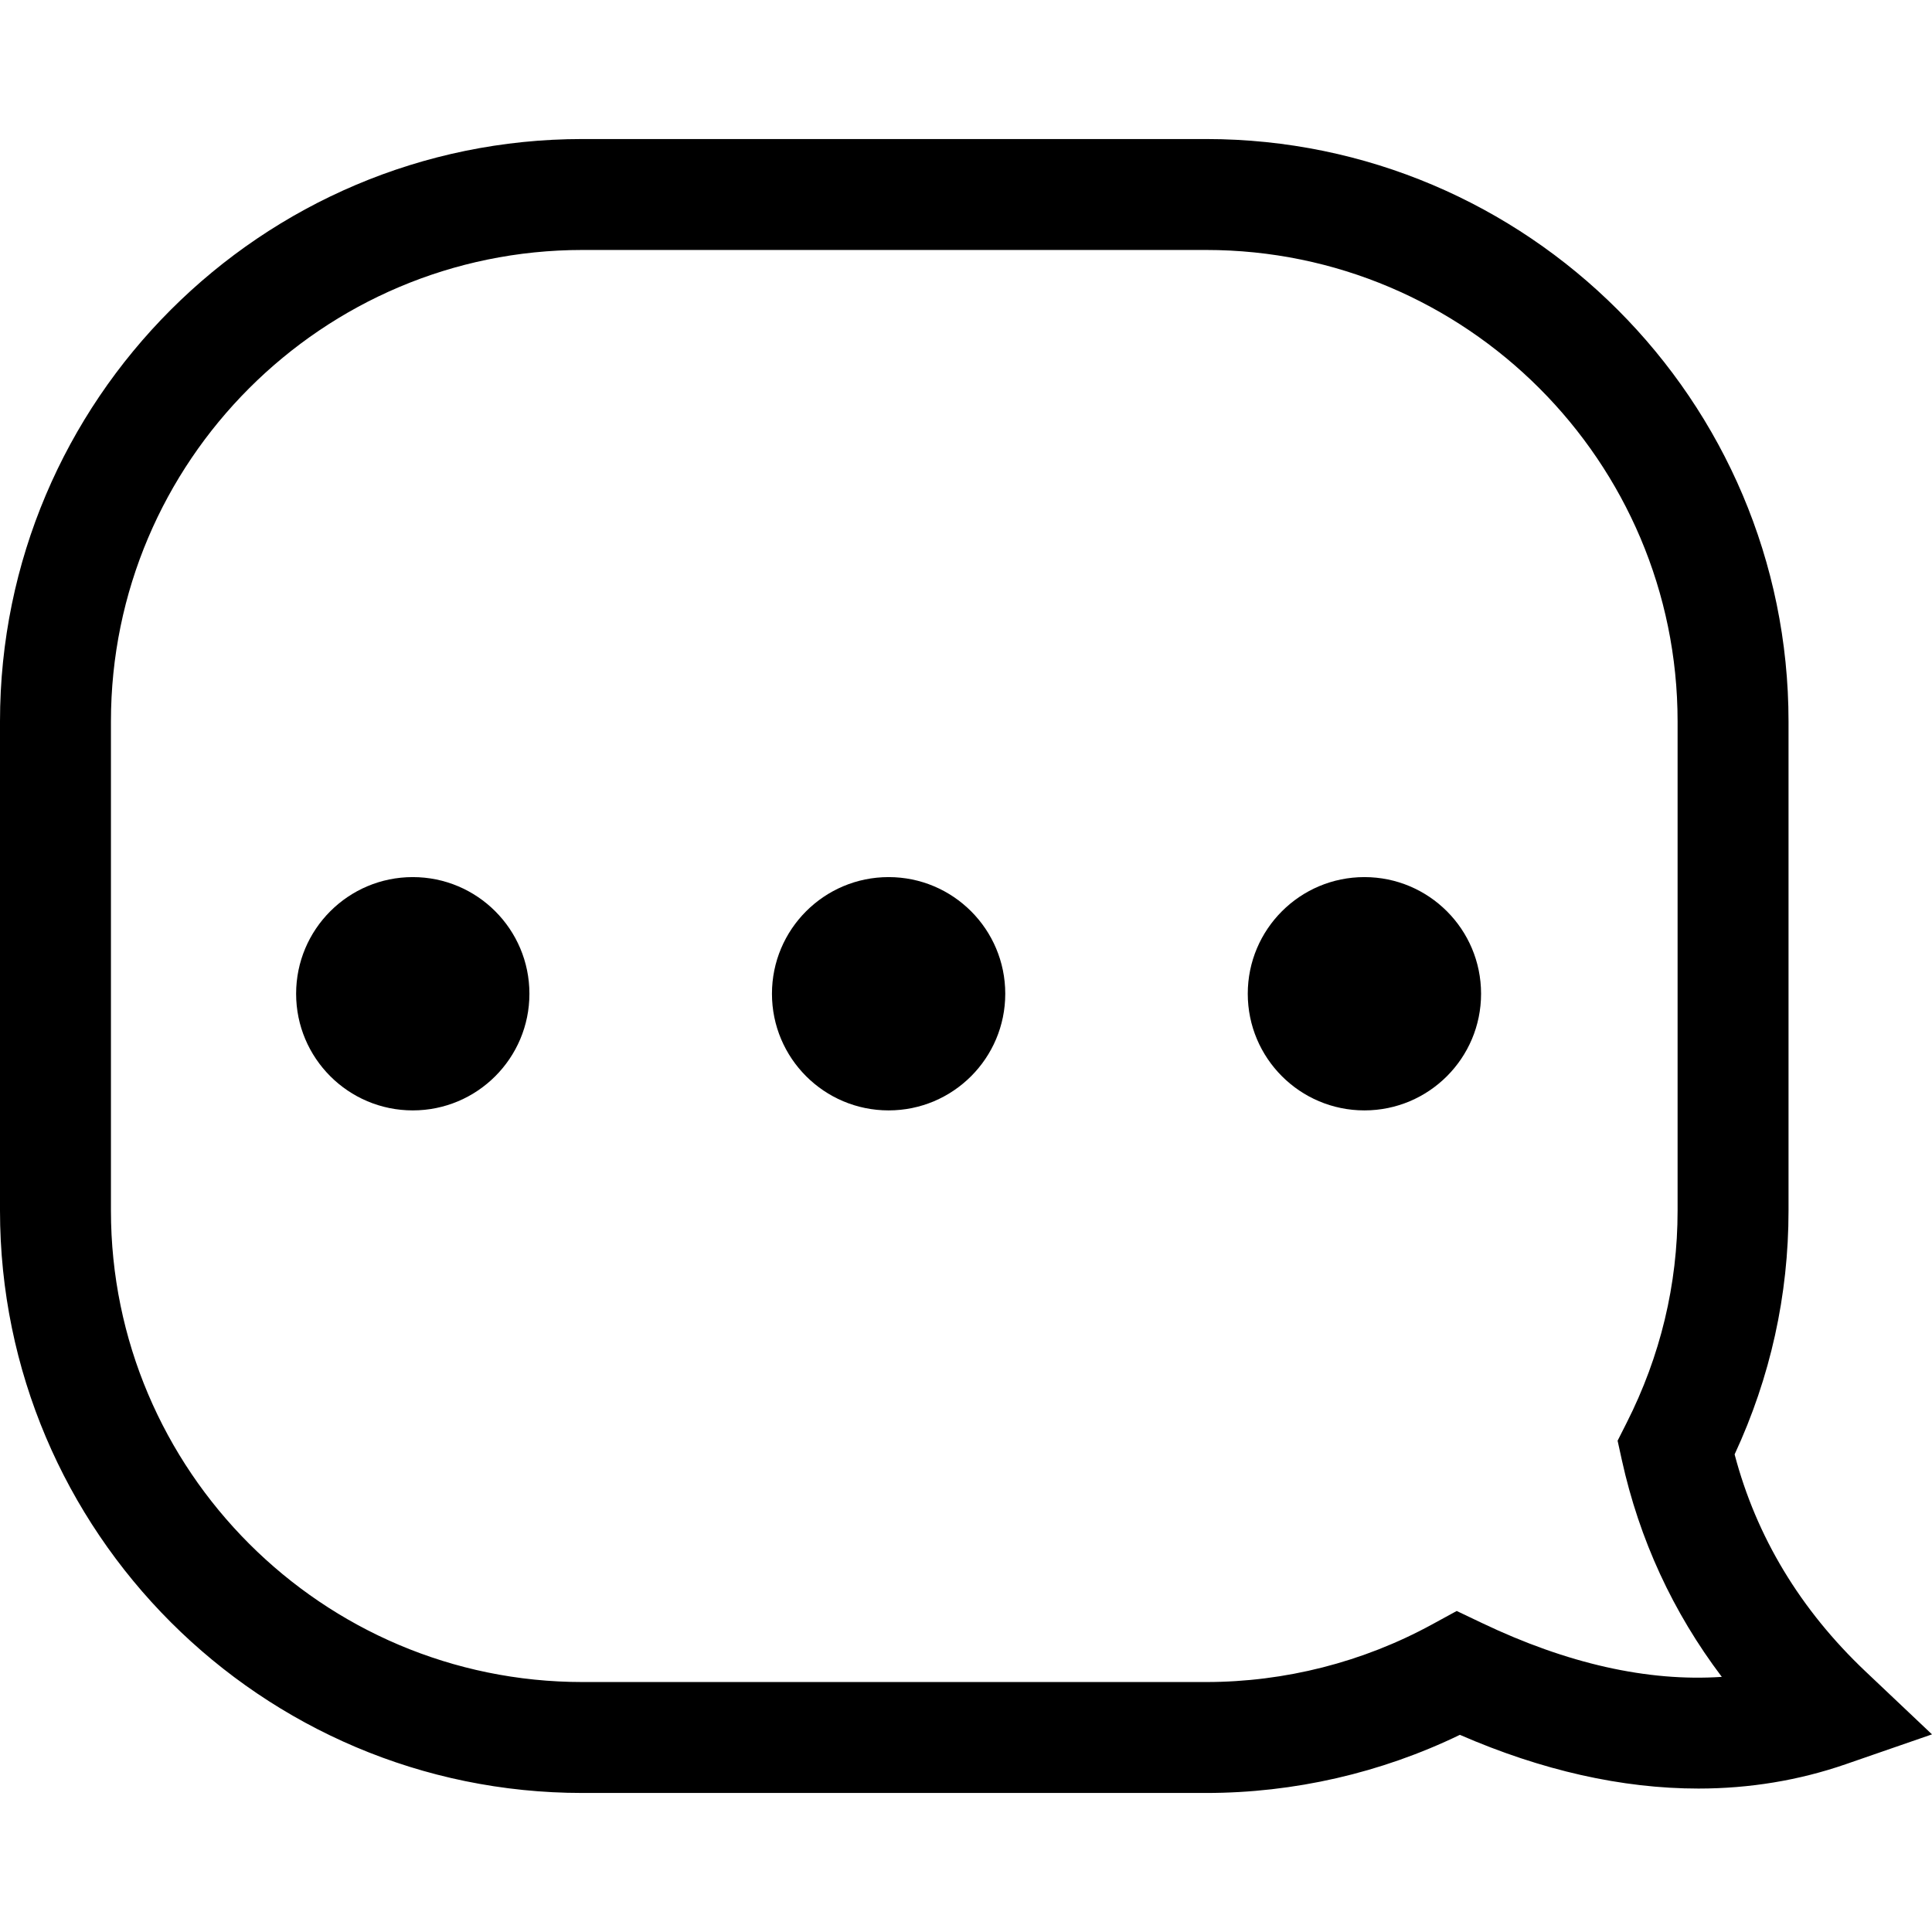 <?xml version="1.0" encoding="iso-8859-1"?>
<!-- Generator: Adobe Illustrator 19.0.0, SVG Export Plug-In . SVG Version: 6.00 Build 0)  -->
<svg version="1.1" id="Capa_1" xmlns="http://www.w3.org/2000/svg" xmlns:xlink="http://www.w3.org/1999/xlink" x="0px" y="0px"
	 viewBox="0 0 69.661 69.661" style="enable-background:new 0 0 69.661 69.661;" xml:space="preserve">
<g>
	<path d="M43.488,64.648H21c-11.58,0-21-9.421-21-21V26.013c0-11.58,9.42-21,21-21h22.488c11.579,0,21,9.42,21,21v17.635
		c0,3.057-0.653,6.01-1.944,8.792c0.783,2.971,2.37,5.602,4.724,7.83l2.393,2.265l-3.113,1.077
		c-1.682,0.582-3.467,0.877-5.307,0.877l0,0c-2.758,0-5.647-0.651-8.603-1.937C49.798,63.927,46.655,64.648,43.488,64.648z
		 M21,9.013c-9.374,0-17,7.626-17,17v17.635c0,9.374,7.626,17,17,17h22.488c2.841,0,5.655-0.717,8.14-2.073l0.896-0.489l0.923,0.44
		c3.047,1.453,5.952,2.116,8.635,1.936c-1.764-2.334-2.972-4.951-3.604-7.818l-0.153-0.697l0.322-0.637
		c1.222-2.412,1.841-4.989,1.841-7.661V26.013c0-9.374-7.626-17-17-17H21z"/>
	<circle cx="49.196" cy="35.831" r="4.206"/>
	<circle cx="32.04" cy="35.831" r="4.206"/>
	<circle cx="14.883" cy="35.831" r="4.206"/>
</g>
<g>
</g>
<g>
</g>
<g>
</g>
<g>
</g>
<g>
</g>
<g>
</g>
<g>
</g>
<g>
</g>
<g>
</g>
<g>
</g>
<g>
</g>
<g>
</g>
<g>
</g>
<g>
</g>
<g>
</g>
</svg>
